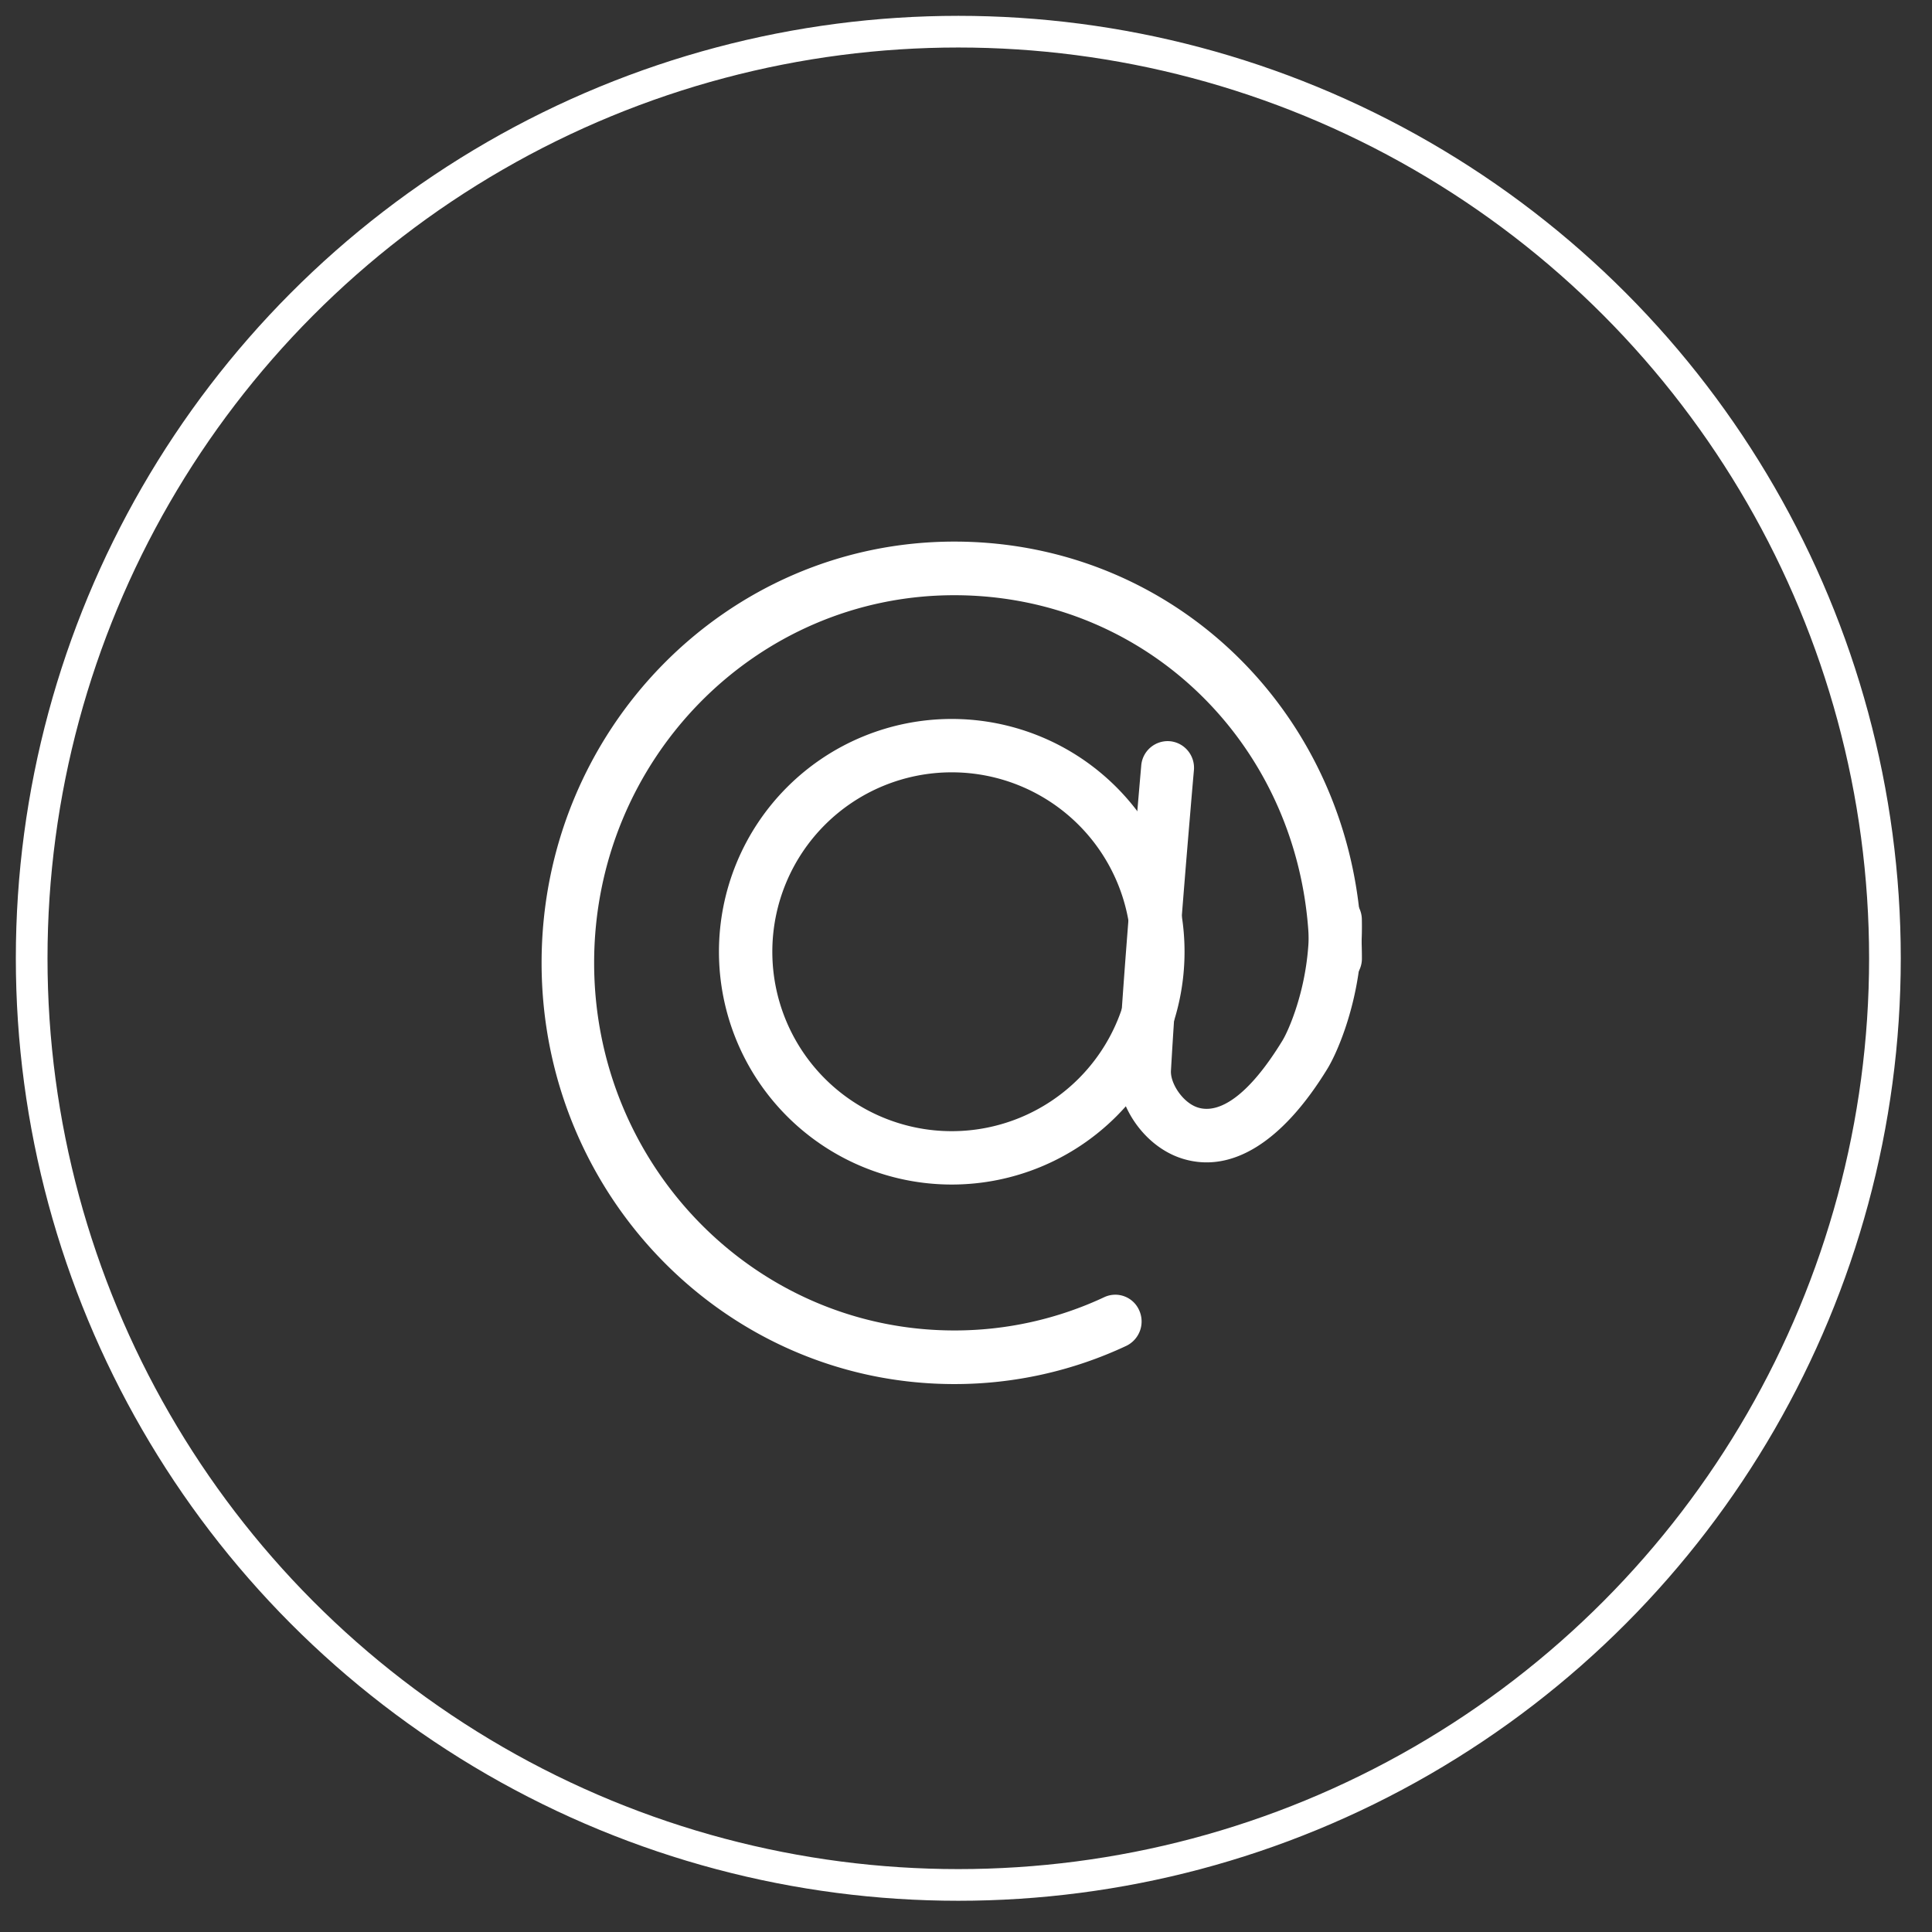<svg xmlns="http://www.w3.org/2000/svg" width="61" height="61"><rect width="100%" height="100%" fill="#333333" stroke="none"/><g fill="none" fill-rule="evenodd"><circle cx="29.257" cy="29.257" r="29.257" stroke="#FFF" transform="translate(1 1)"></circle><g fill="#FFF" fill-rule="nonzero"><path d="M35.715 30.05a5.665 5.665 0 10-11.33 0 5.665 5.665 0 0011.33 0zm1.685 0a7.35 7.35 0 01-7.35 7.35 7.35 7.35 0 117.35-7.35z"></path><path d="M34.868 40.955a.823.823 0 011.1.416.854.854 0 01-.408 1.123 12.76 12.76 0 01-5.429 1.206c-7.197 0-13.031-5.954-13.031-13.3 0-7.345 5.834-13.3 13.031-13.3C37.323 17.1 43 22.91 43 30.259a.838.838 0 01-.83.847.838.838 0 01-.83-.847c0-6.415-4.934-11.466-11.209-11.466-6.28 0-11.372 5.197-11.372 11.607 0 6.41 5.091 11.607 11.372 11.607a11.13 11.13 0 004.737-1.052z"></path><path d="M36.033 24.169a.838.838 0 01.905-.766c.46.042.8.452.758.916a286.847 286.847 0 00-.121 1.413 550.54 550.54 0 00-.347 4.293 180 180 0 00-.257 3.783c-.022.405.384 1.02.86 1.163.663.202 1.587-.357 2.665-2.124.09-.15.243-.47.401-.938a8.356 8.356 0 00.431-2.852.84.84 0 01.818-.861.84.84 0 01.852.826 10.05 10.05 0 01-.52 3.432c-.2.59-.405 1.02-.557 1.274-1.434 2.35-3.044 3.323-4.57 2.86-1.23-.373-2.11-1.705-2.048-2.872.053-.978.142-2.277.26-3.82a552.202 552.202 0 01.47-5.726z"></path></g></g></svg>